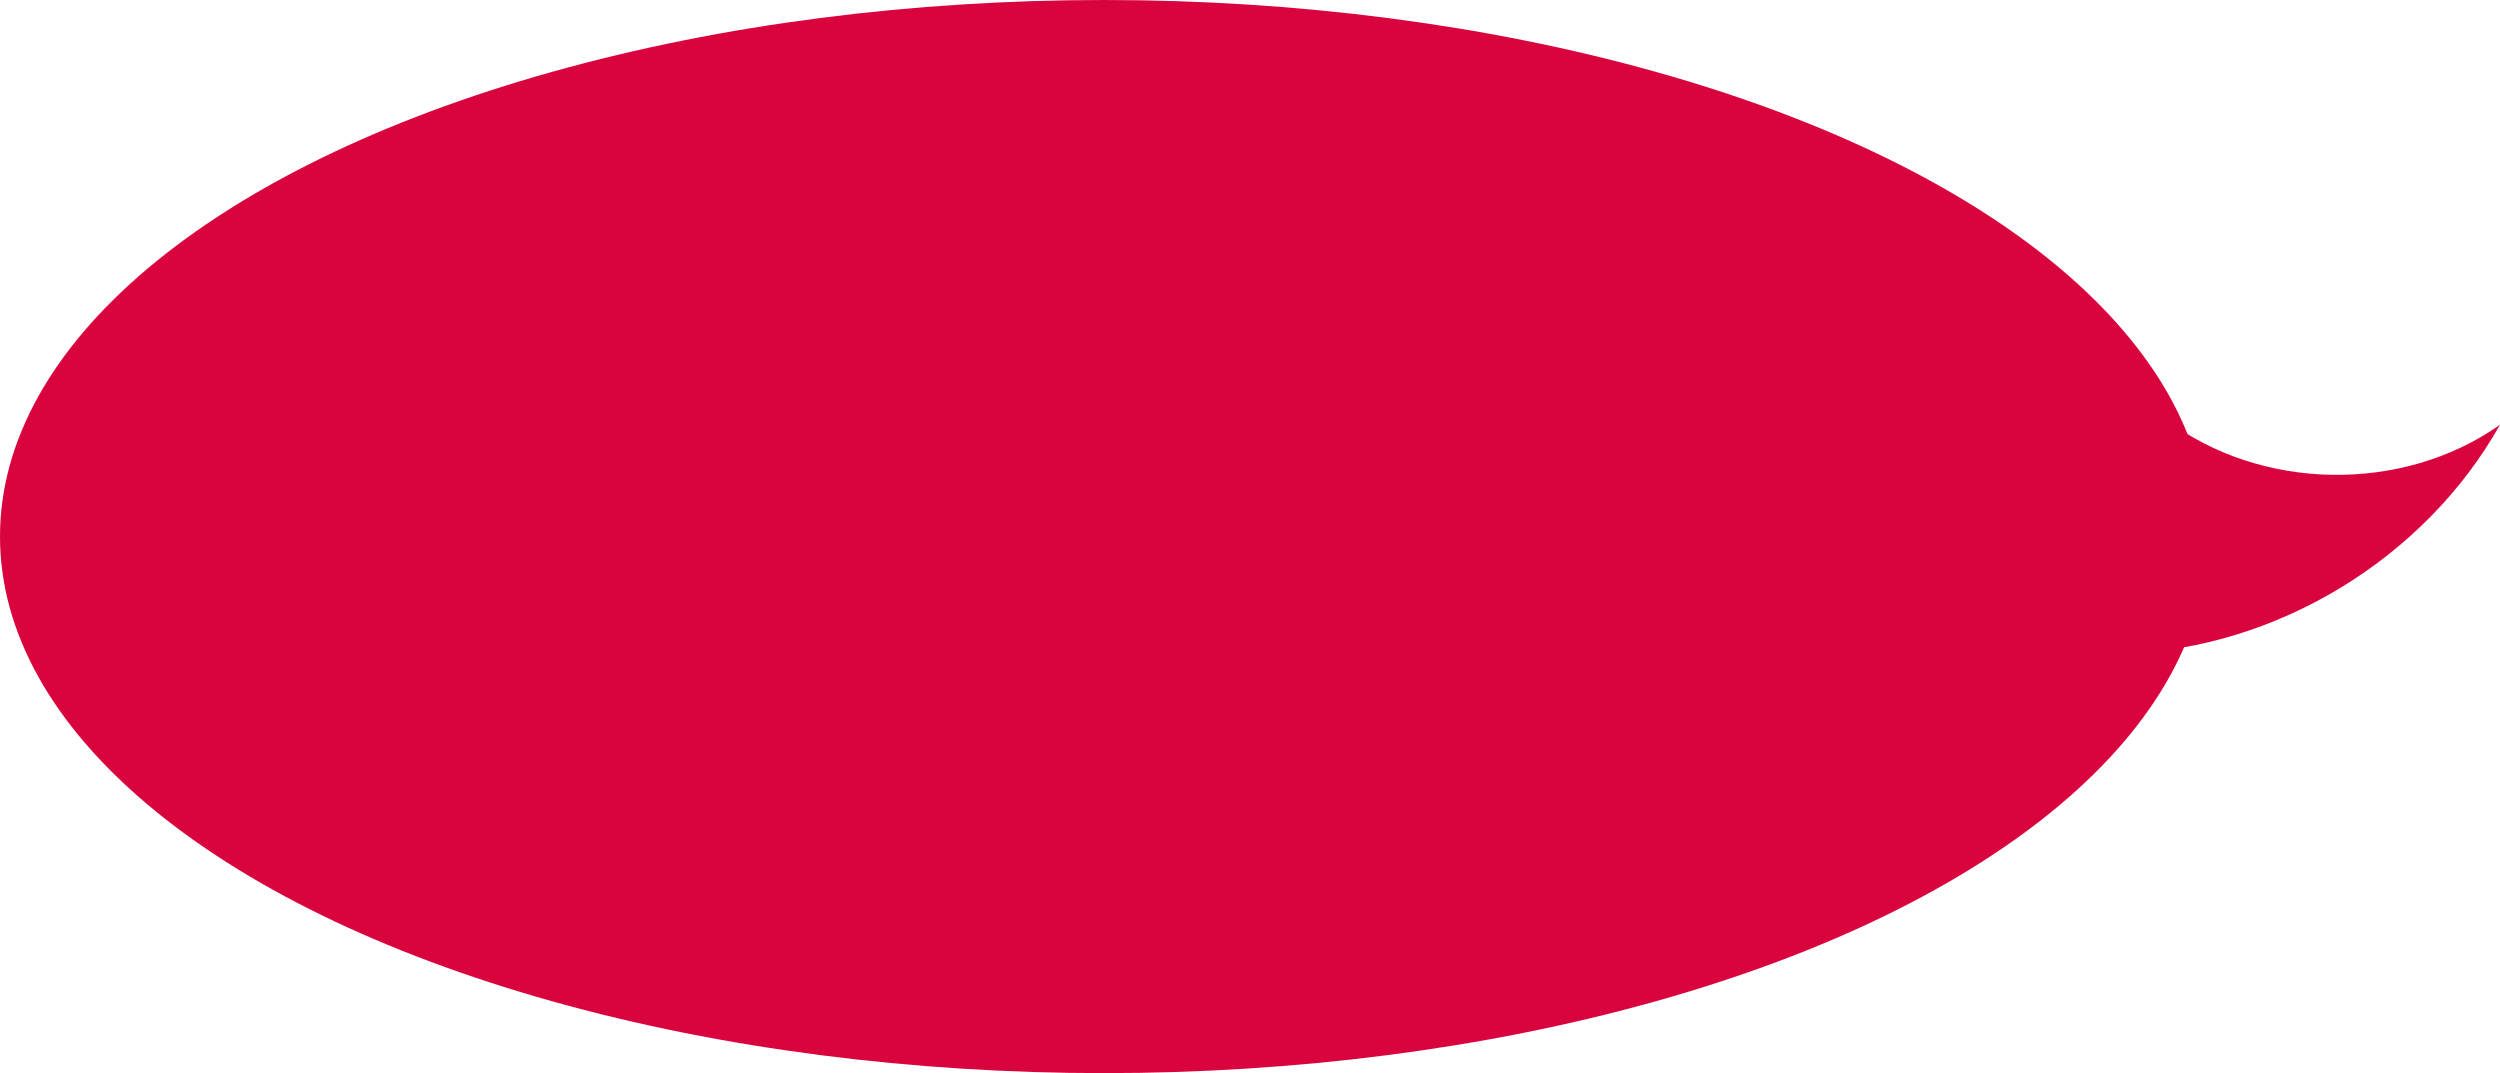 <?xml version="1.0" encoding="UTF-8"?>
<svg id="uuid-7a0ee895-fa31-469b-8f34-831b622e9bc0" data-name="レイヤー 2" xmlns="http://www.w3.org/2000/svg" viewBox="0 0 323.225 138.744">
  <defs>
    <style>
      .uuid-cff32199-9b25-43cf-b528-bc5b1d0be749 {
        fill: #d9043e;
      }
    </style>
  </defs>
  <g id="uuid-11974069-4a6b-4ec5-bcb7-2a321d0fee66" data-name="contents02">
    <g>
      <ellipse class="uuid-cff32199-9b25-43cf-b528-bc5b1d0be749" cx="142.726" cy="69.372" rx="142.726" ry="69.372"/>
      <path class="uuid-cff32199-9b25-43cf-b528-bc5b1d0be749" d="M274.58,84.525c19.826-.694,38.924-12.319,48.645-29.612-12.582,8.898-30.923,8.603-43.213-.694"/>
    </g>
  </g>
</svg>